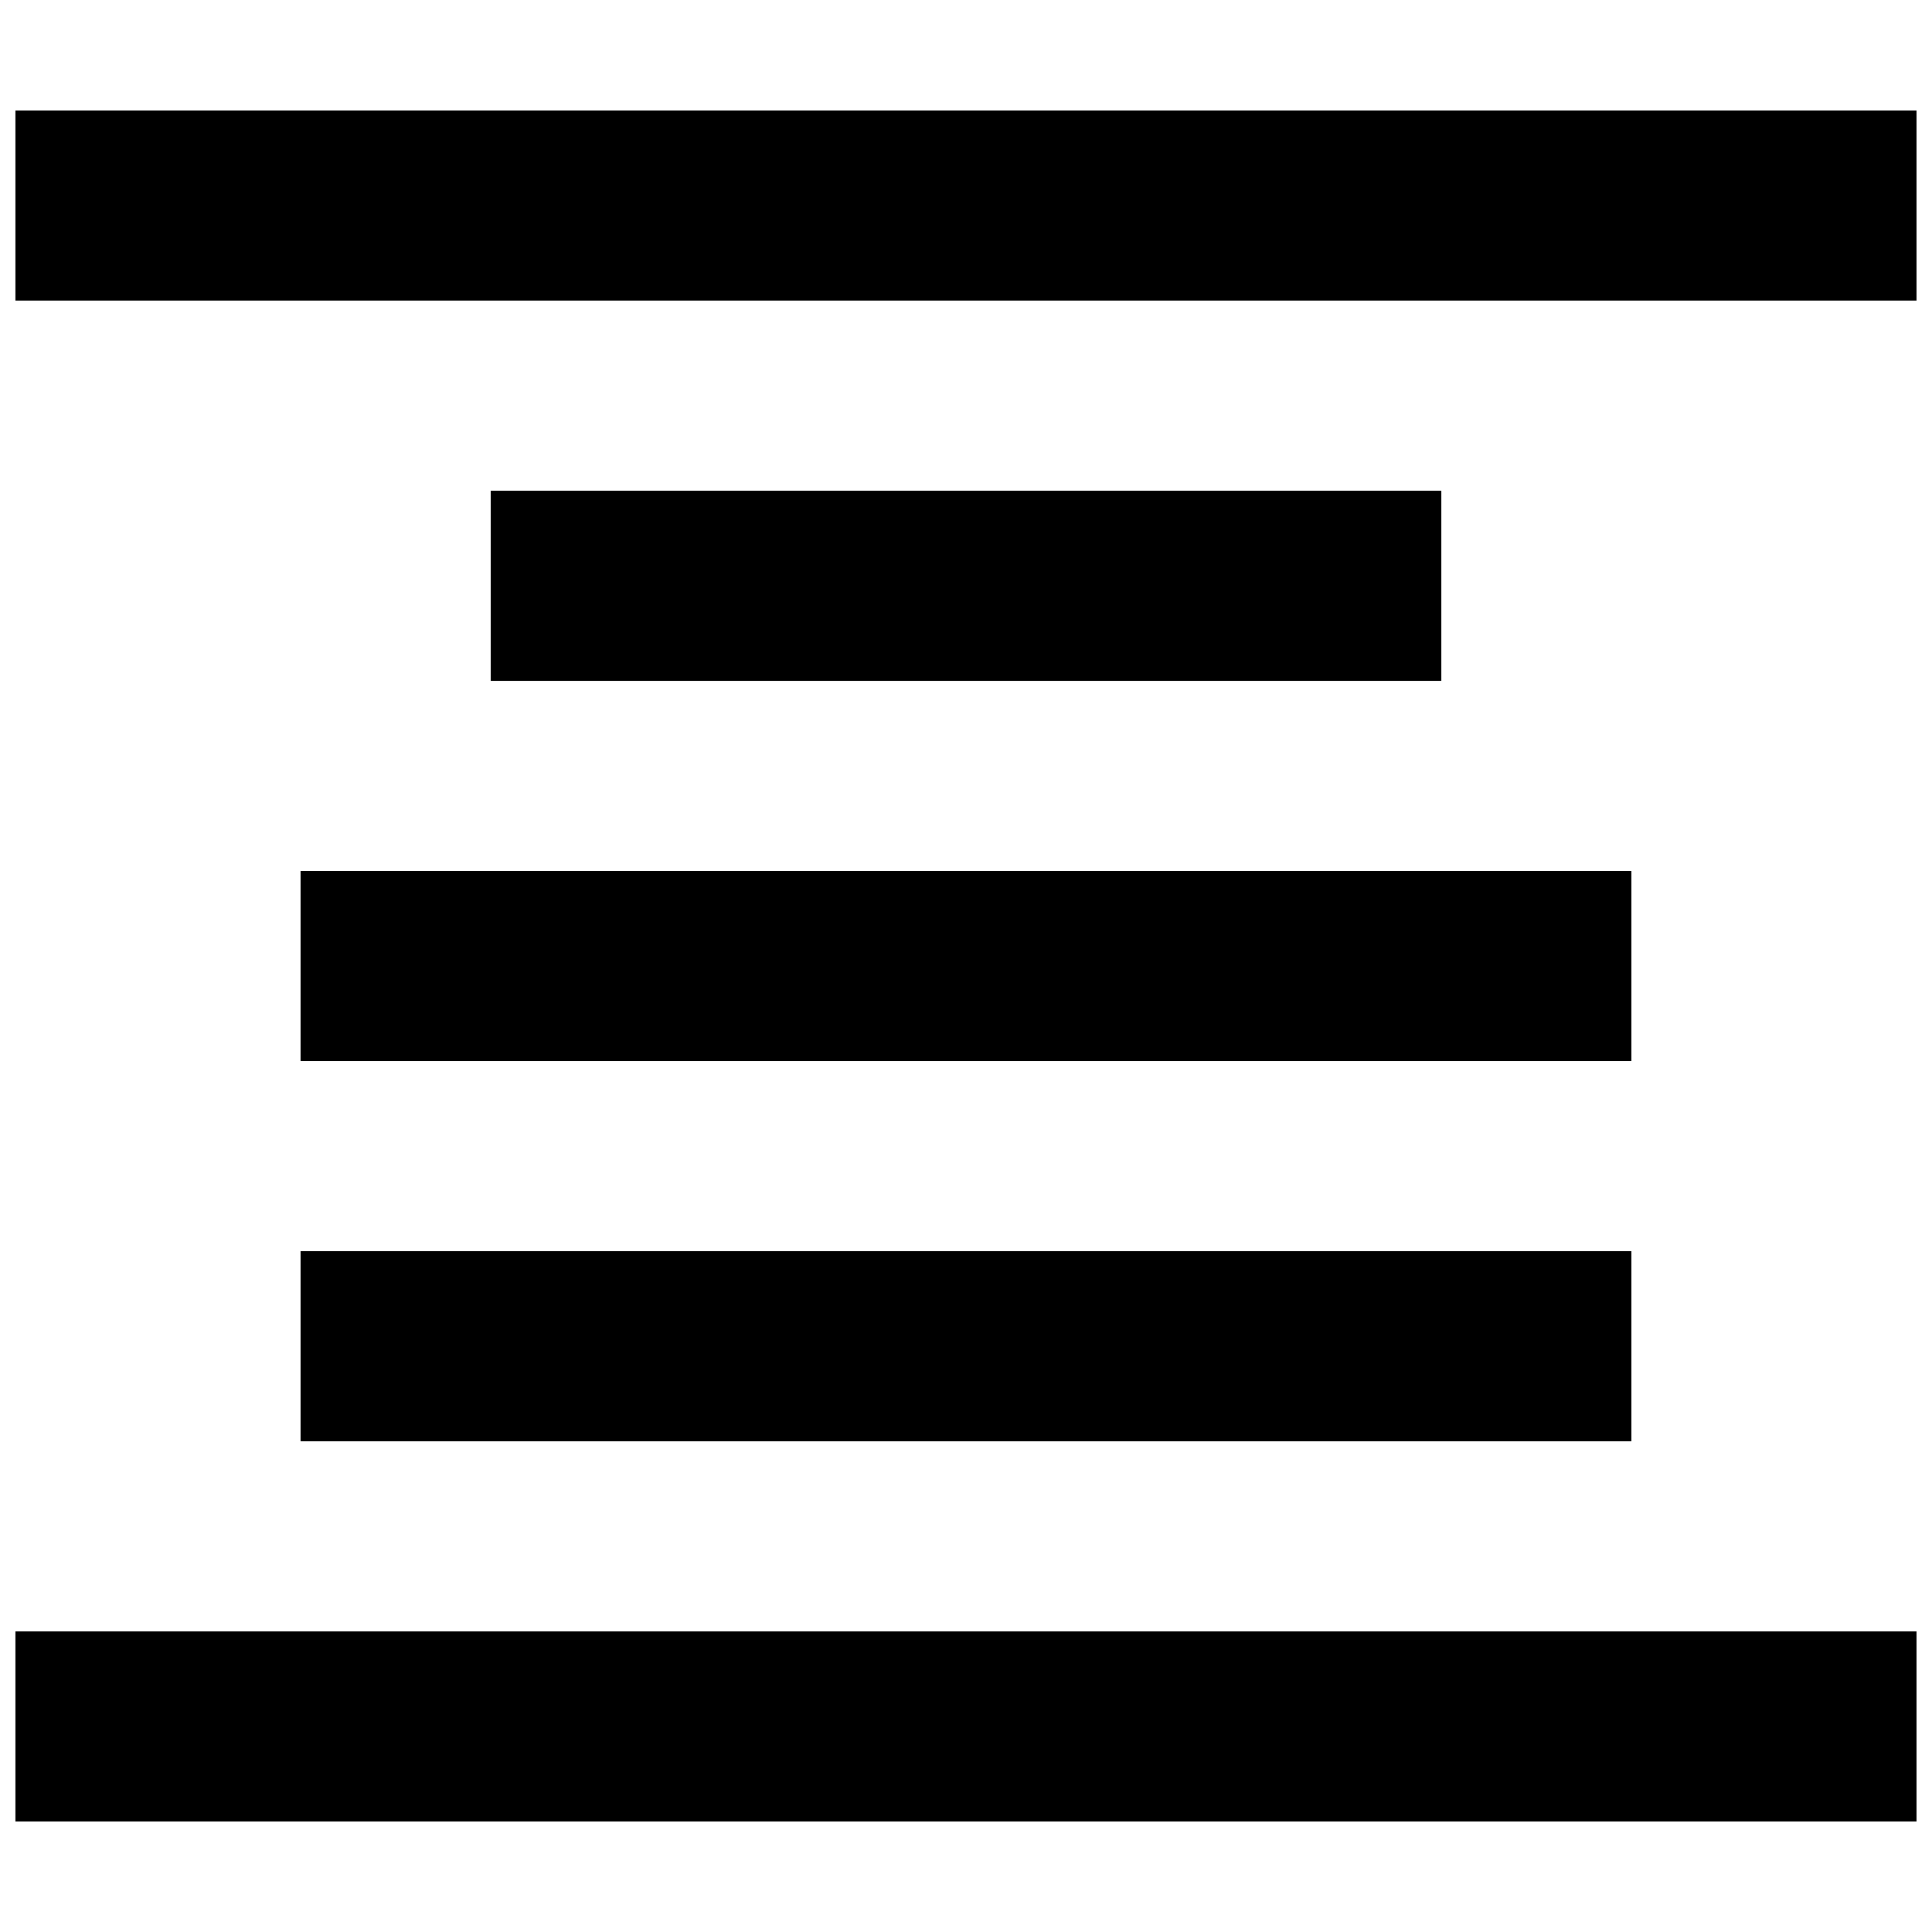 <?xml version="1.0" encoding="UTF-8"?>
<!-- Uploaded to: ICON Repo, www.svgrepo.com, Generator: ICON Repo Mixer Tools -->
<svg width="800px" height="800px" version="1.1" viewBox="144 144 512 512" xmlns="http://www.w3.org/2000/svg">
 <defs>
  <clipPath id="b">
   <path d="m148.09 173h503.81v51h-503.81z"/>
  </clipPath>
  <clipPath id="a">
   <path d="m148.09 576h503.81v51h-503.81z"/>
  </clipPath>
 </defs>
 <g clip-path="url(#b)">
  <path d="m148.09 173.29h503.81v50.383h-503.81z"/>
 </g>
 <path d="m274.05 274.05h251.91v50.383h-251.91z"/>
 <path d="m223.66 374.81h352.67v50.383h-352.67z"/>
 <path d="m223.66 475.57h352.67v50.383h-352.67z"/>
 <g clip-path="url(#a)">
  <path d="m148.09 576.33h503.81v50.383h-503.81z"/>
 </g>
</svg>